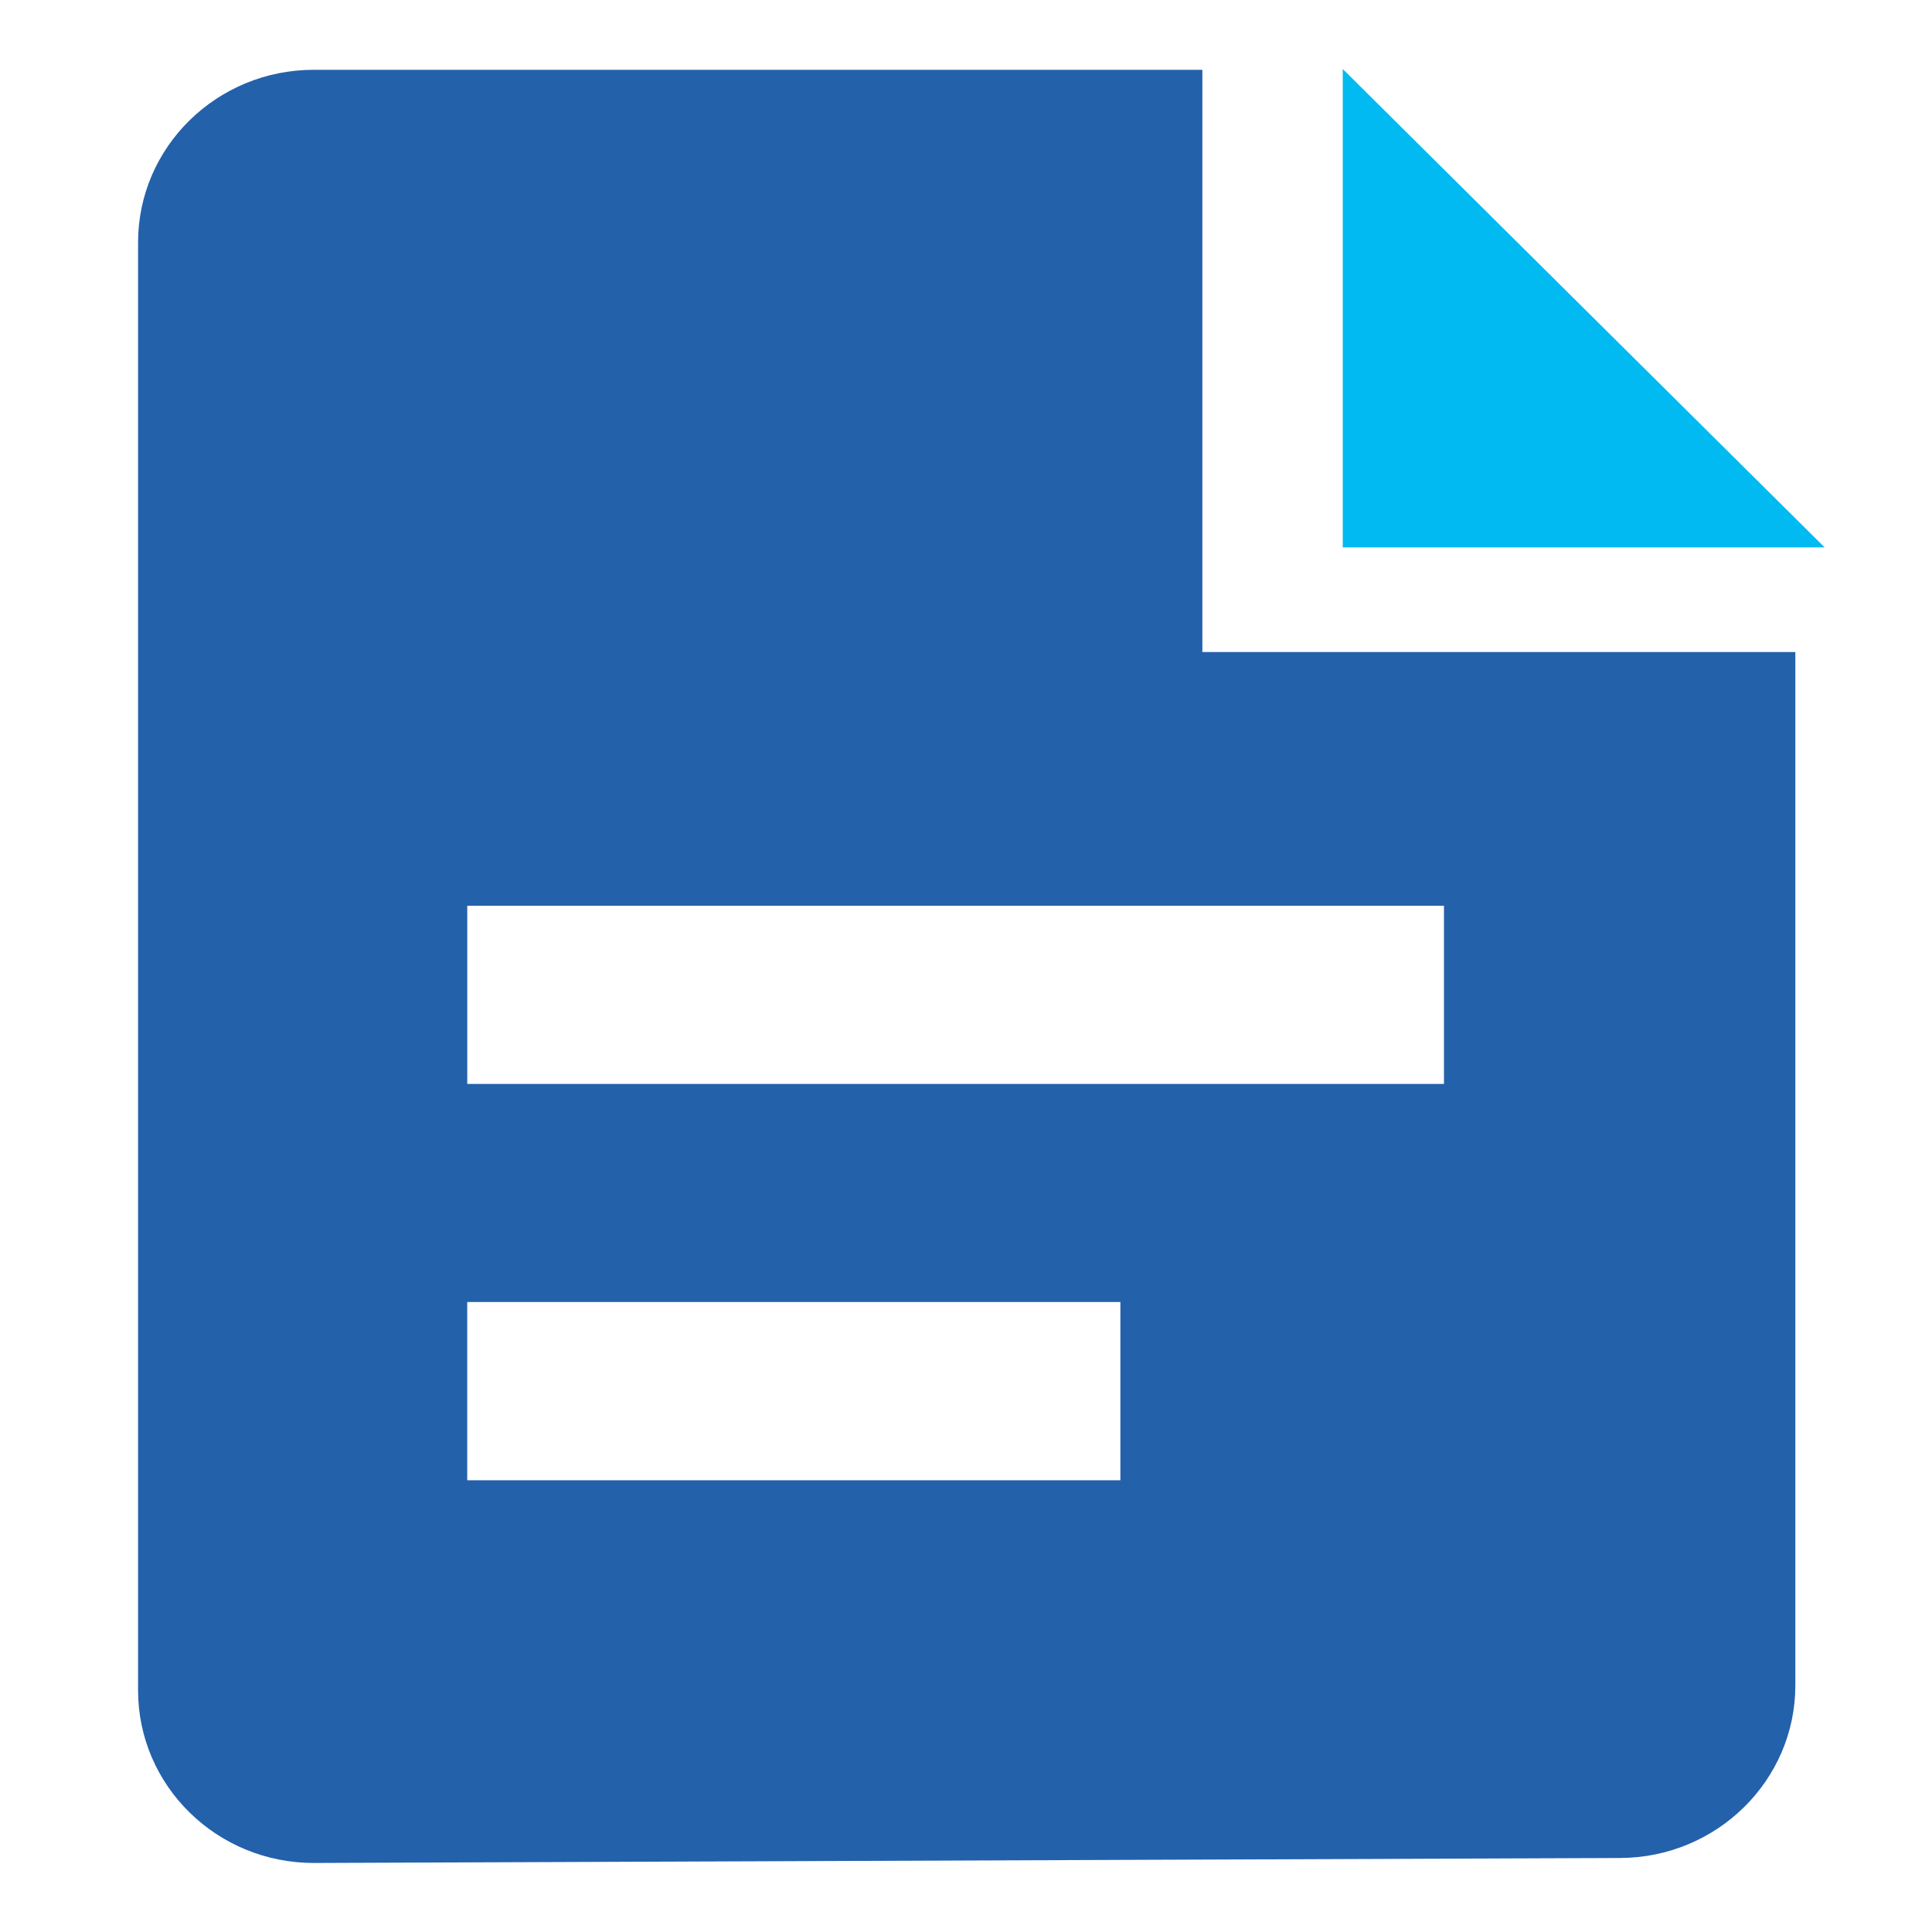 <svg xmlns="http://www.w3.org/2000/svg" width="56" height="56" viewBox="0 0 56 56">
    <g fill="none" fill-rule="evenodd" transform="translate(-109 -30)">
        <rect width="273" height="187" x=".5" y=".5" stroke="#E9E5E5" rx="2"/>
        <path fill="#2461AB" d="M150.854 61.419h-28.31v-5.164h28.31v5.164zm-28.31 11.488h18.931v-5.168h-18.932v5.168zm25.38-24.008h-4.073V32.023h-25.753c-2.815 0-5.096 2.24-5.096 5.004v41.968c0 2.772 2.29 5.016 5.117 5.004l37.844-.144c2.803-.012 5.076-2.248 5.076-5.004V48.899h-13.115z"/>
        <path fill="#00BAF1" d="M147.92 32V45.867h13.969z"/>
    </g>
</svg>
